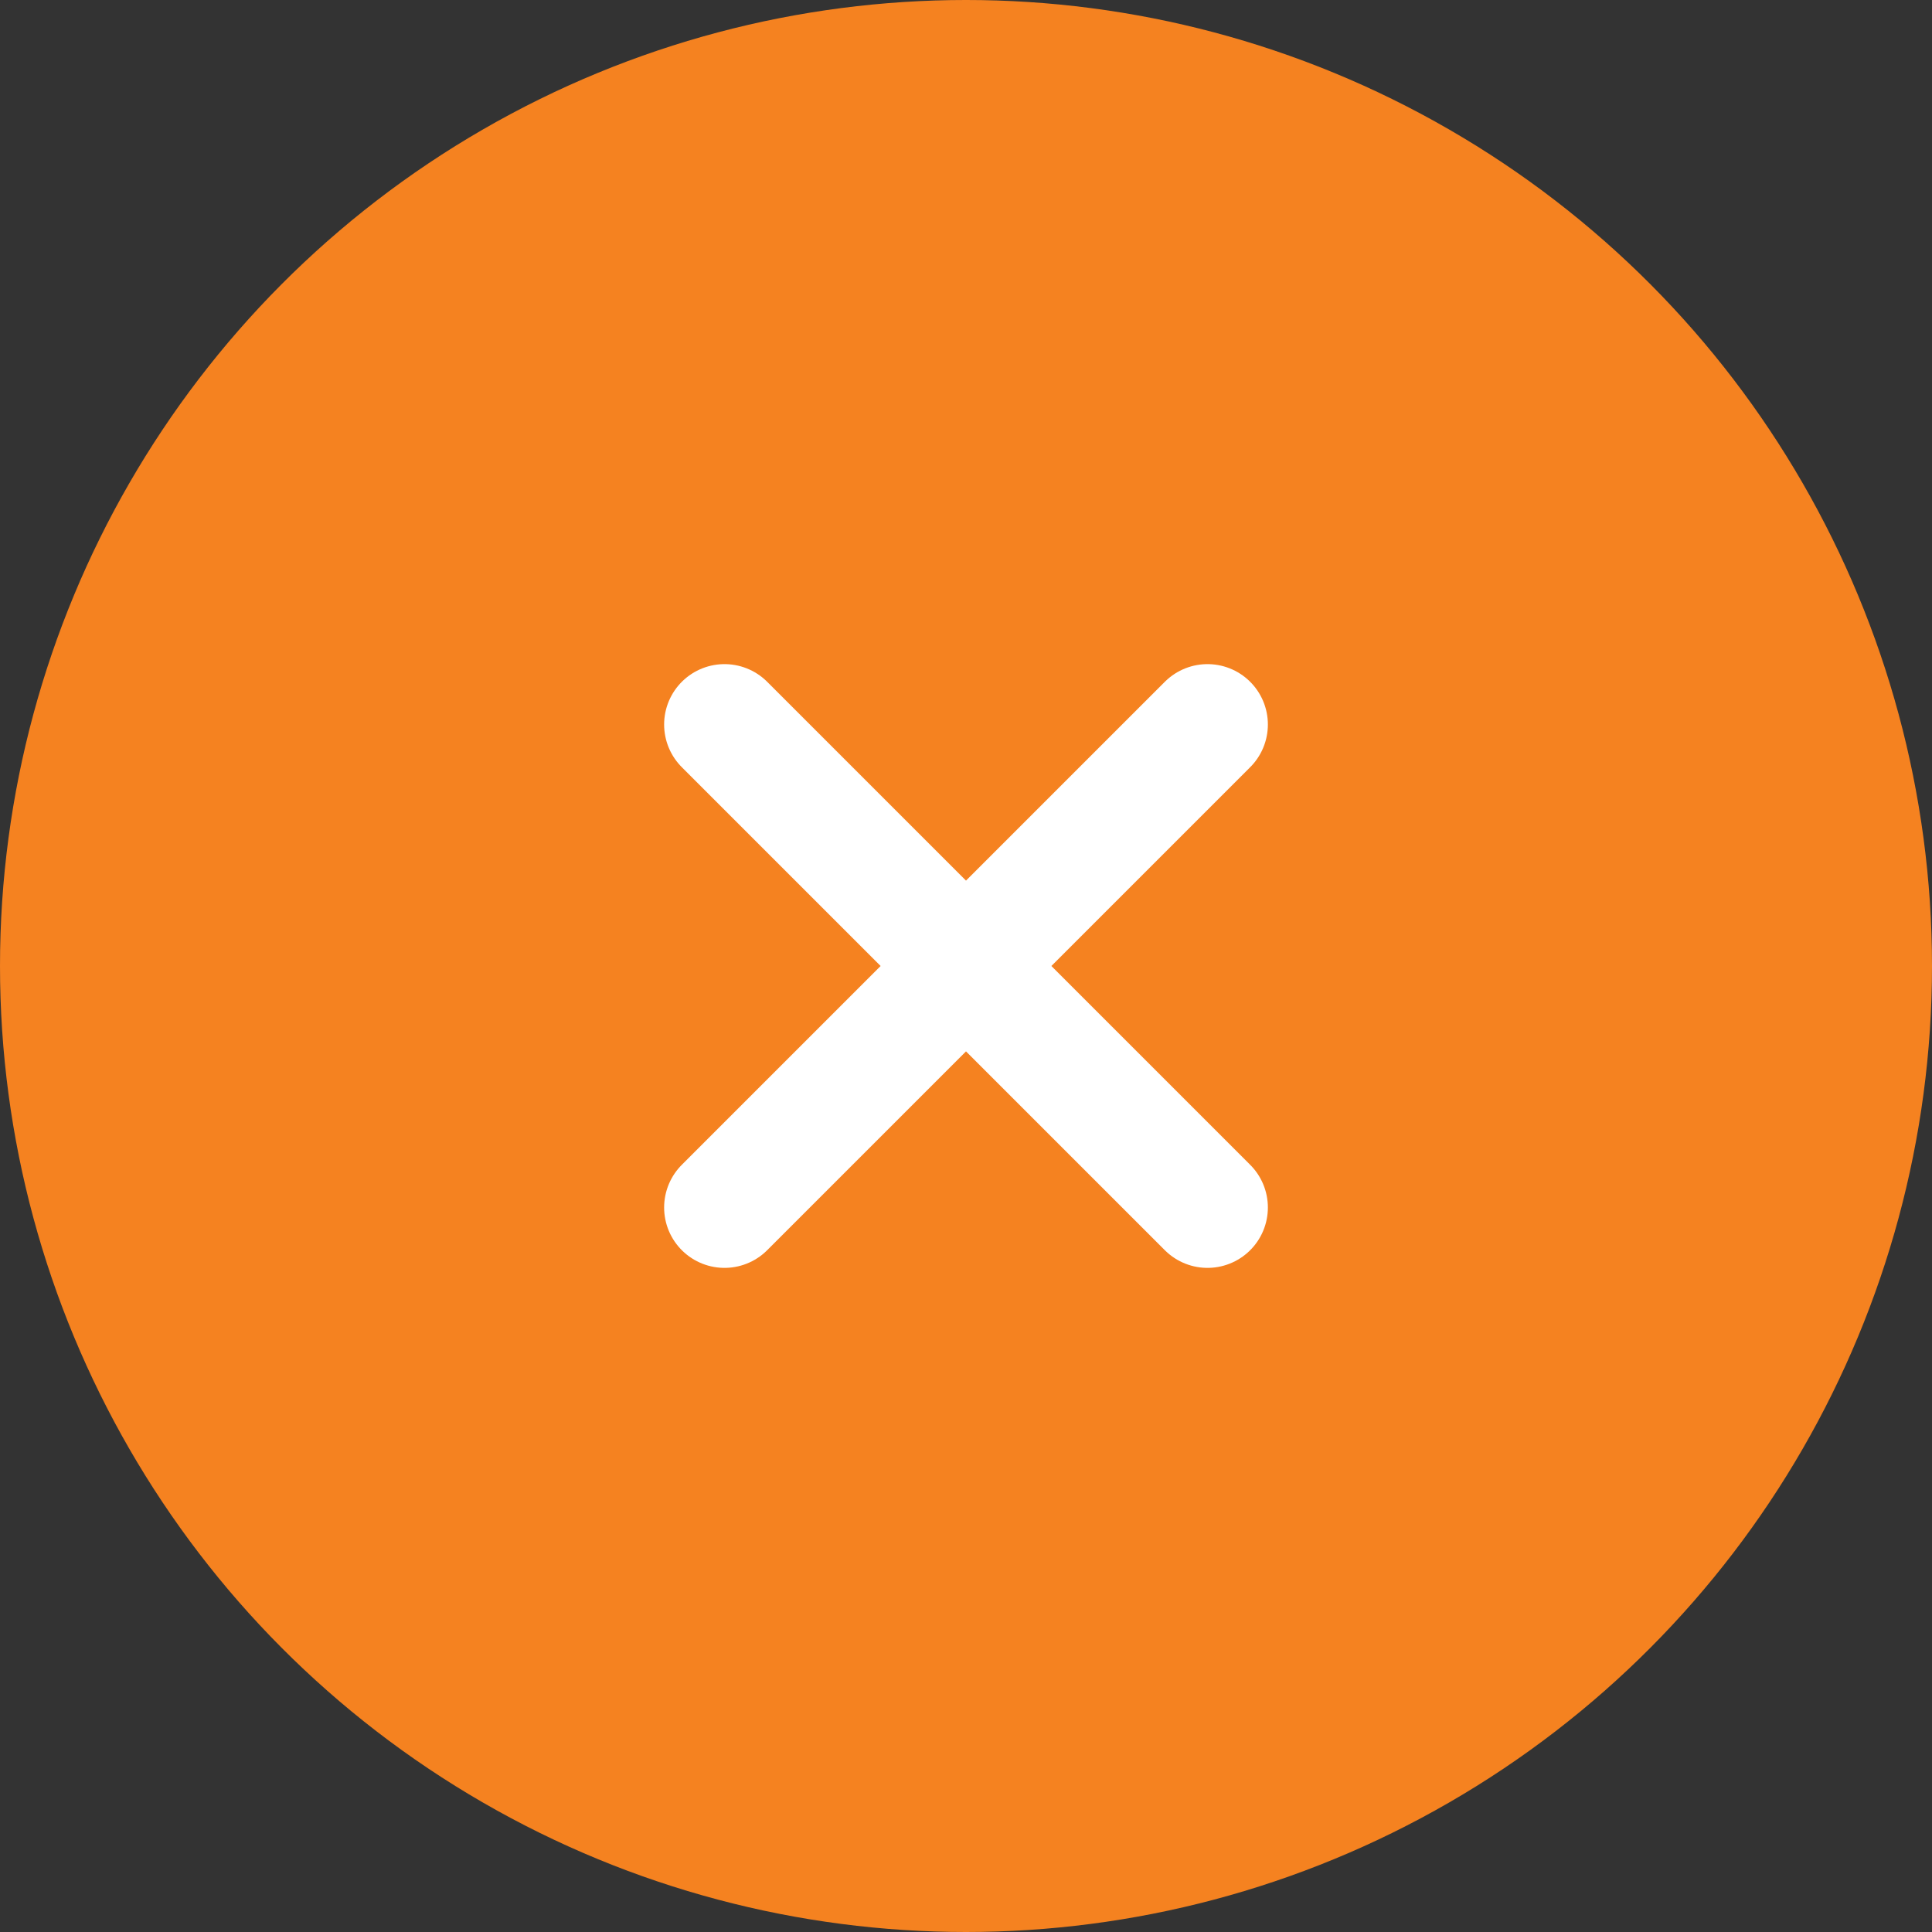 <svg width="32" height="32" viewBox="0 0 32 32" fill="none" xmlns="http://www.w3.org/2000/svg">
<rect x="0" y="0" width="32" height="32" fill="#333333" stroke="none"/>
<circle cx="16" cy="16" r="16" fill="#F58220"/>
<path d="M12 12L16 16M16 16L20 12M16 16L20 20M16 16L12 20" stroke="white" stroke-width="2" stroke-linecap="round"/>
</svg>
